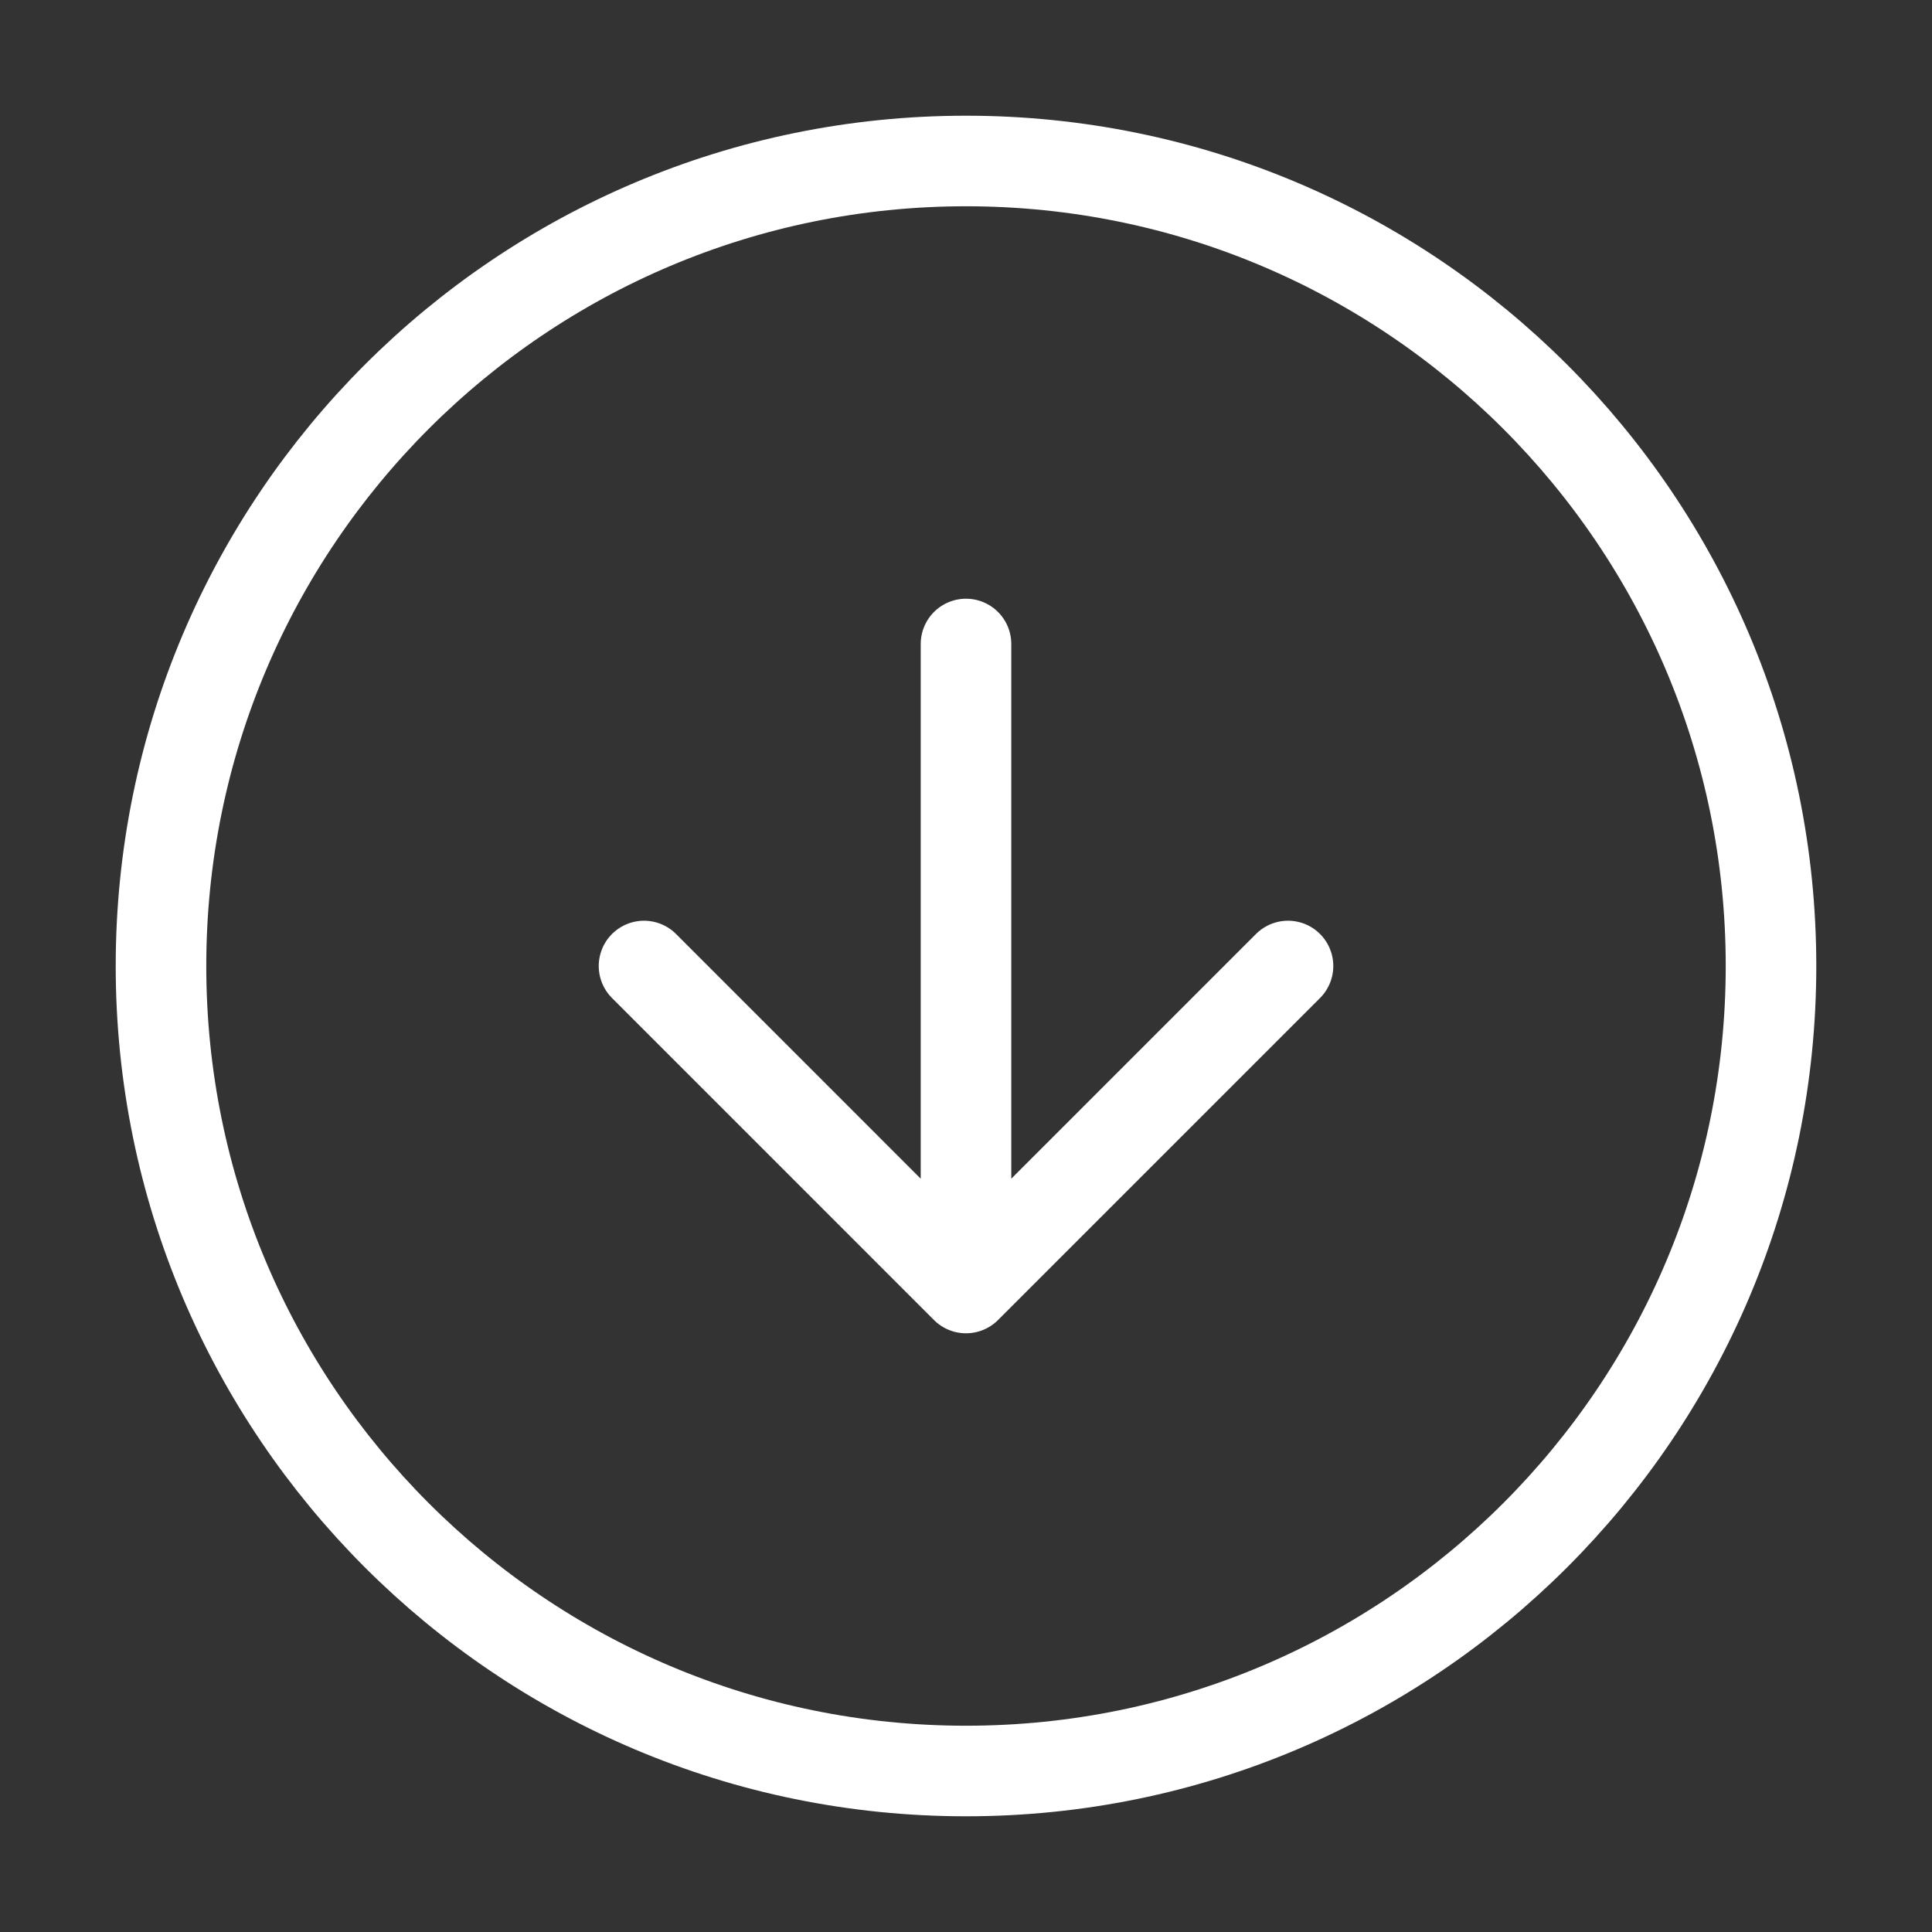 <svg width="64" height="64" viewBox="0 0 64 64" fill="none" xmlns="http://www.w3.org/2000/svg">
<rect x="0" y="0" width="64" height="64" fill="#333333" stroke="none"/>
<path d="M21.334 32L32 42.667M32 42.667L42.667 32M32 42.667V21.333M58.667 32C58.667 46.728 46.728 58.667 32 58.667C17.273 58.667 5.333 46.728 5.333 32C5.333 17.272 17.273 5.333 32 5.333C46.728 5.333 58.667 17.272 58.667 32Z" stroke="white" stroke-width="3" stroke-linecap="round" stroke-linejoin="round"/>
</svg>
